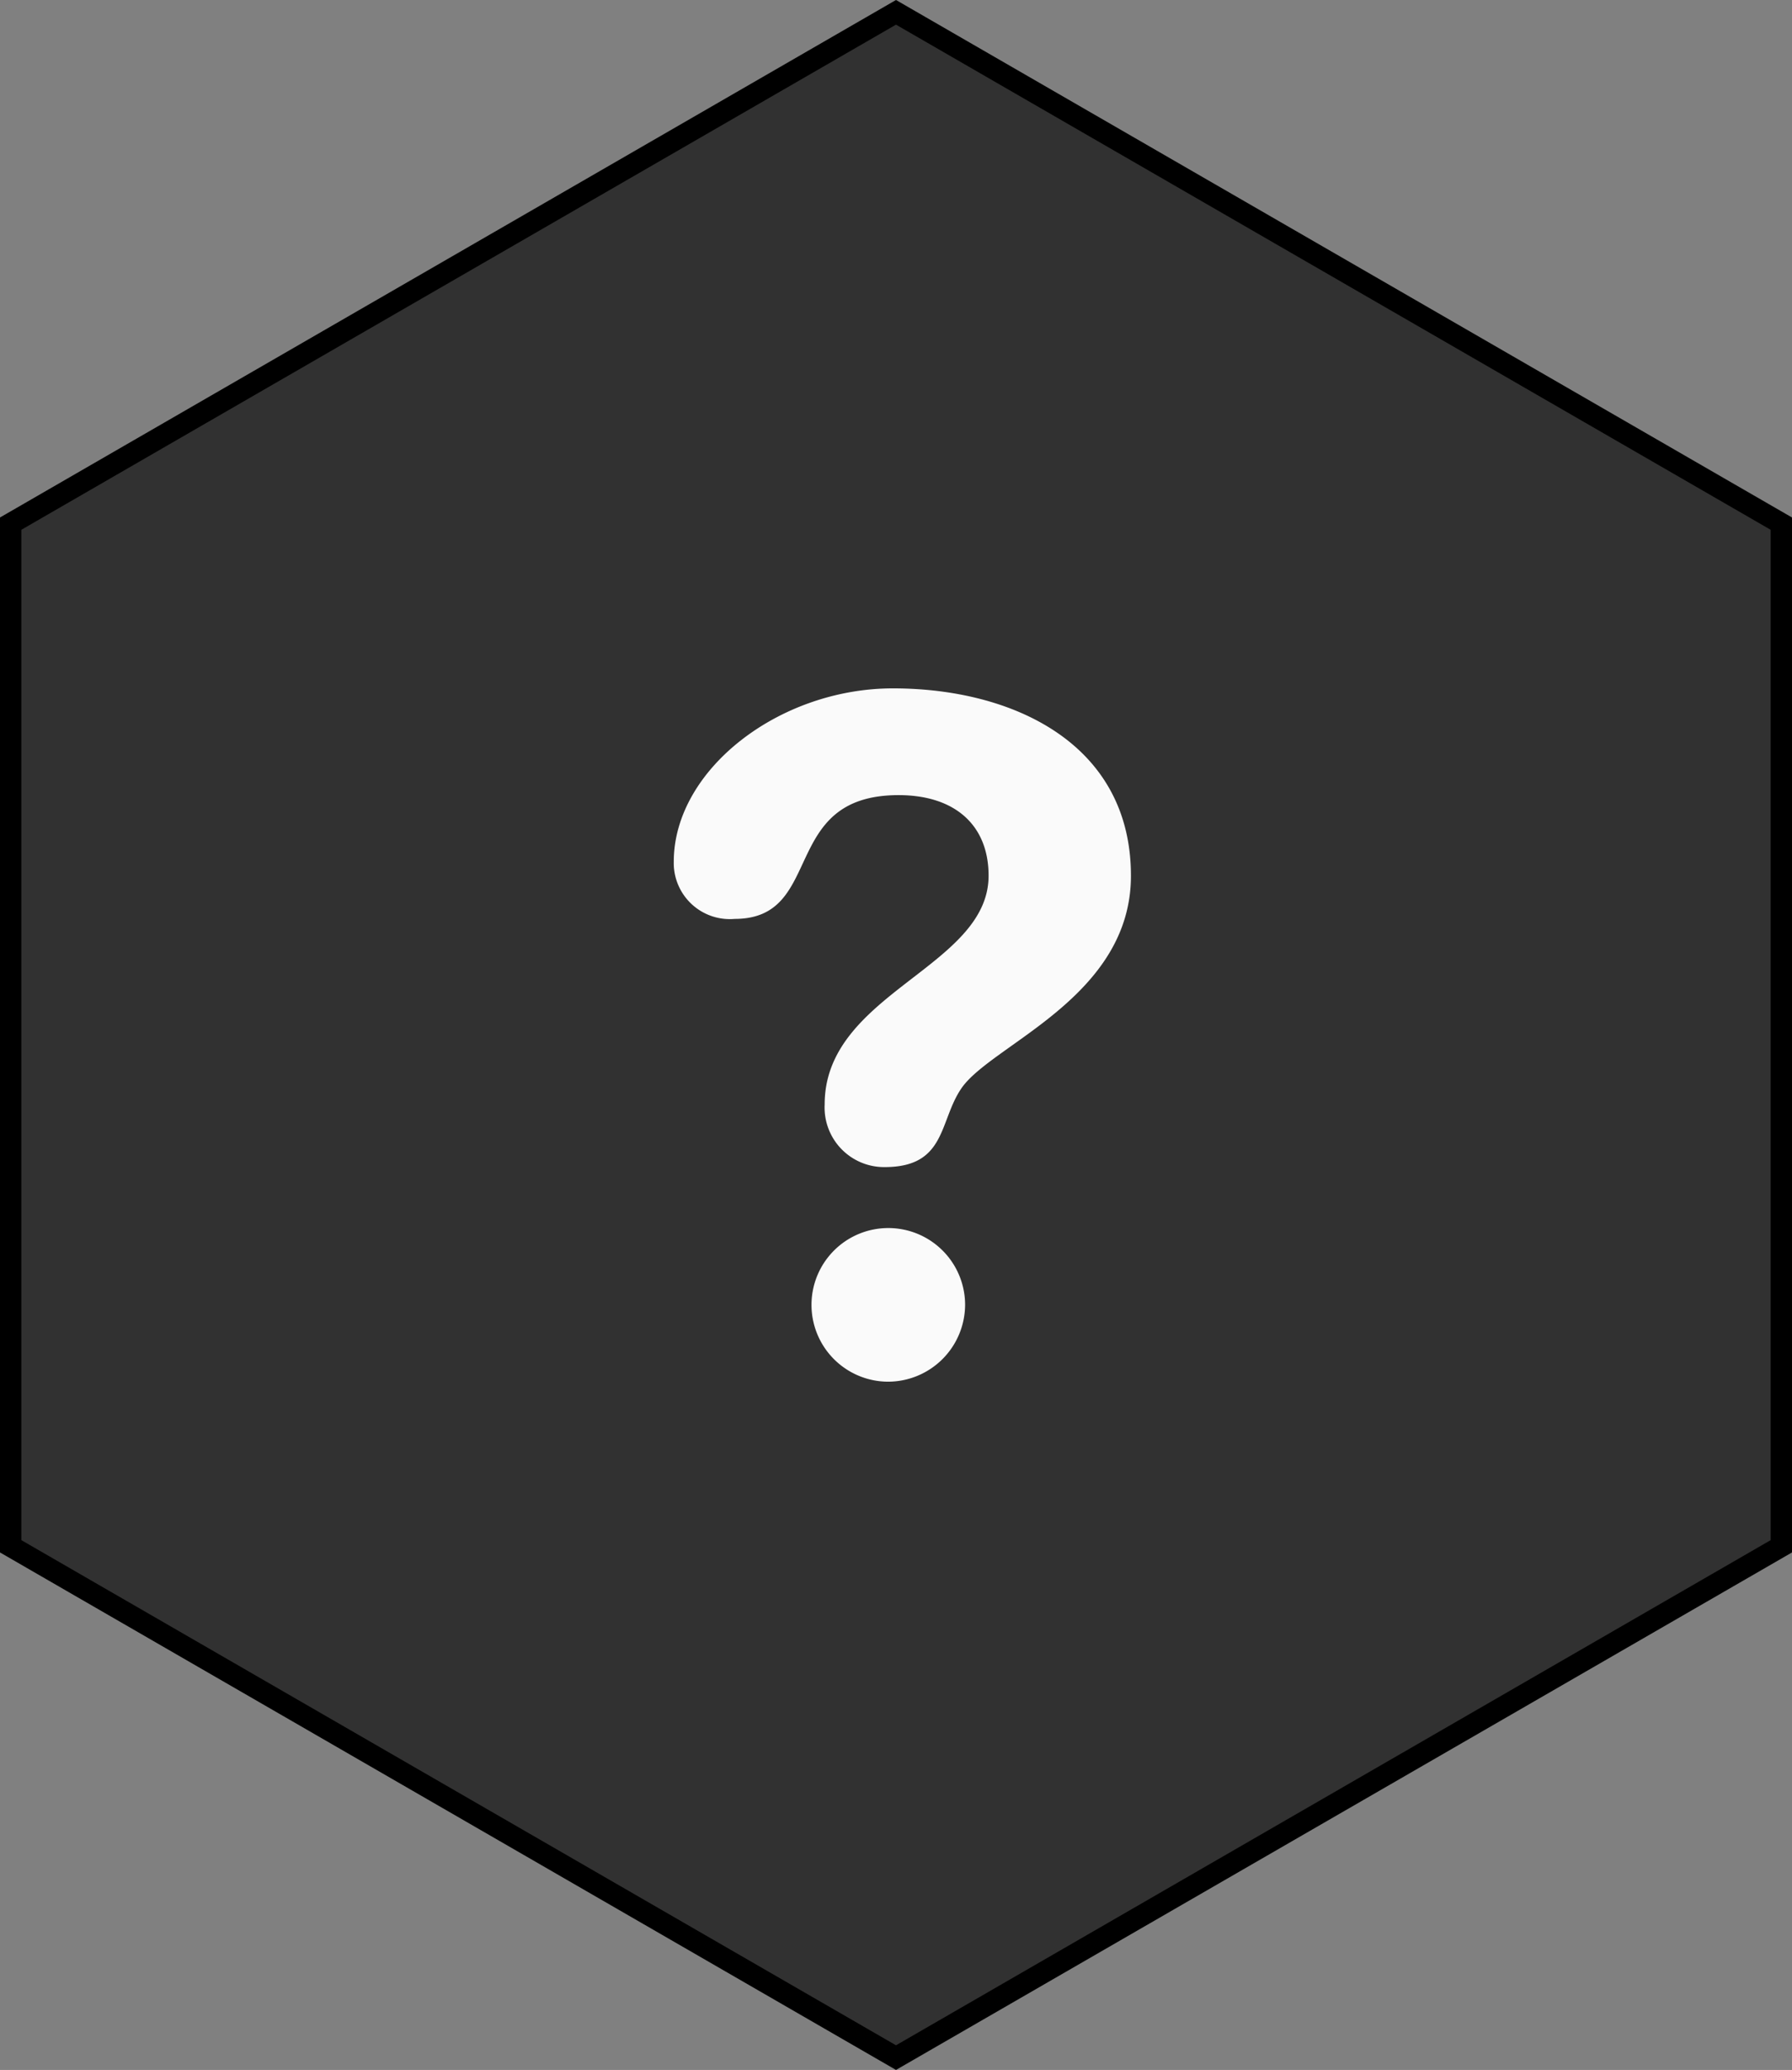 <svg xmlns="http://www.w3.org/2000/svg" width="84" height="97" viewBox="0 0 84 97">
  <rect x="0" y="0" width="84" height="97" fill="#808080" stroke="none"/>
  <g id="faq_solo" transform="translate(-0.501 5.999)">
    <g id="Gruppe_2" data-name="Gruppe 2" transform="translate(0.001)">
      <g id="Polygon_1" data-name="Polygon 1" transform="translate(0.5 91.001) rotate(-90)" fill="#313131">
        <path d="M 72.461 83.5 L 24.539 83.5 L 0.577 42 L 24.539 0.5 L 72.461 0.5 L 96.423 42 L 72.461 83.5 Z" stroke="none"/>
        <path d="M 24.827 1 L 1.155 42 L 24.827 83 L 72.173 83 L 95.845 42 L 72.173 1 L 24.827 1 M 24.25 0 L 72.75 0 L 97 42 L 72.75 84 L 24.25 84 L 0 42 L 24.25 0 Z" stroke="none" fill="#000"/>
      </g>
    </g>
    <path id="Pfad_17" data-name="Pfad 17" d="M44.706,62.957a3.6,3.6,0,1,1,3.6-3.6A3.618,3.618,0,0,1,44.706,62.957Zm3.426-13.746c-1.055,1.539-.7,3.69-3.6,3.69a2.792,2.792,0,0,1-2.809-2.939c0-5.226,7.684-6.412,7.684-10.717,0-2.37-1.58-3.775-4.217-3.775-5.619,0-3.425,5.8-7.684,5.8a2.627,2.627,0,0,1-2.856-2.678c0-4.3,4.921-8.125,10.276-8.125,5.622,0,11.154,2.592,11.154,8.783C56.08,44.953,49.536,47.149,48.132,49.211Z" transform="translate(-2.566 -4.208)" fill="#fafafa"/>
  </g>
</svg>
